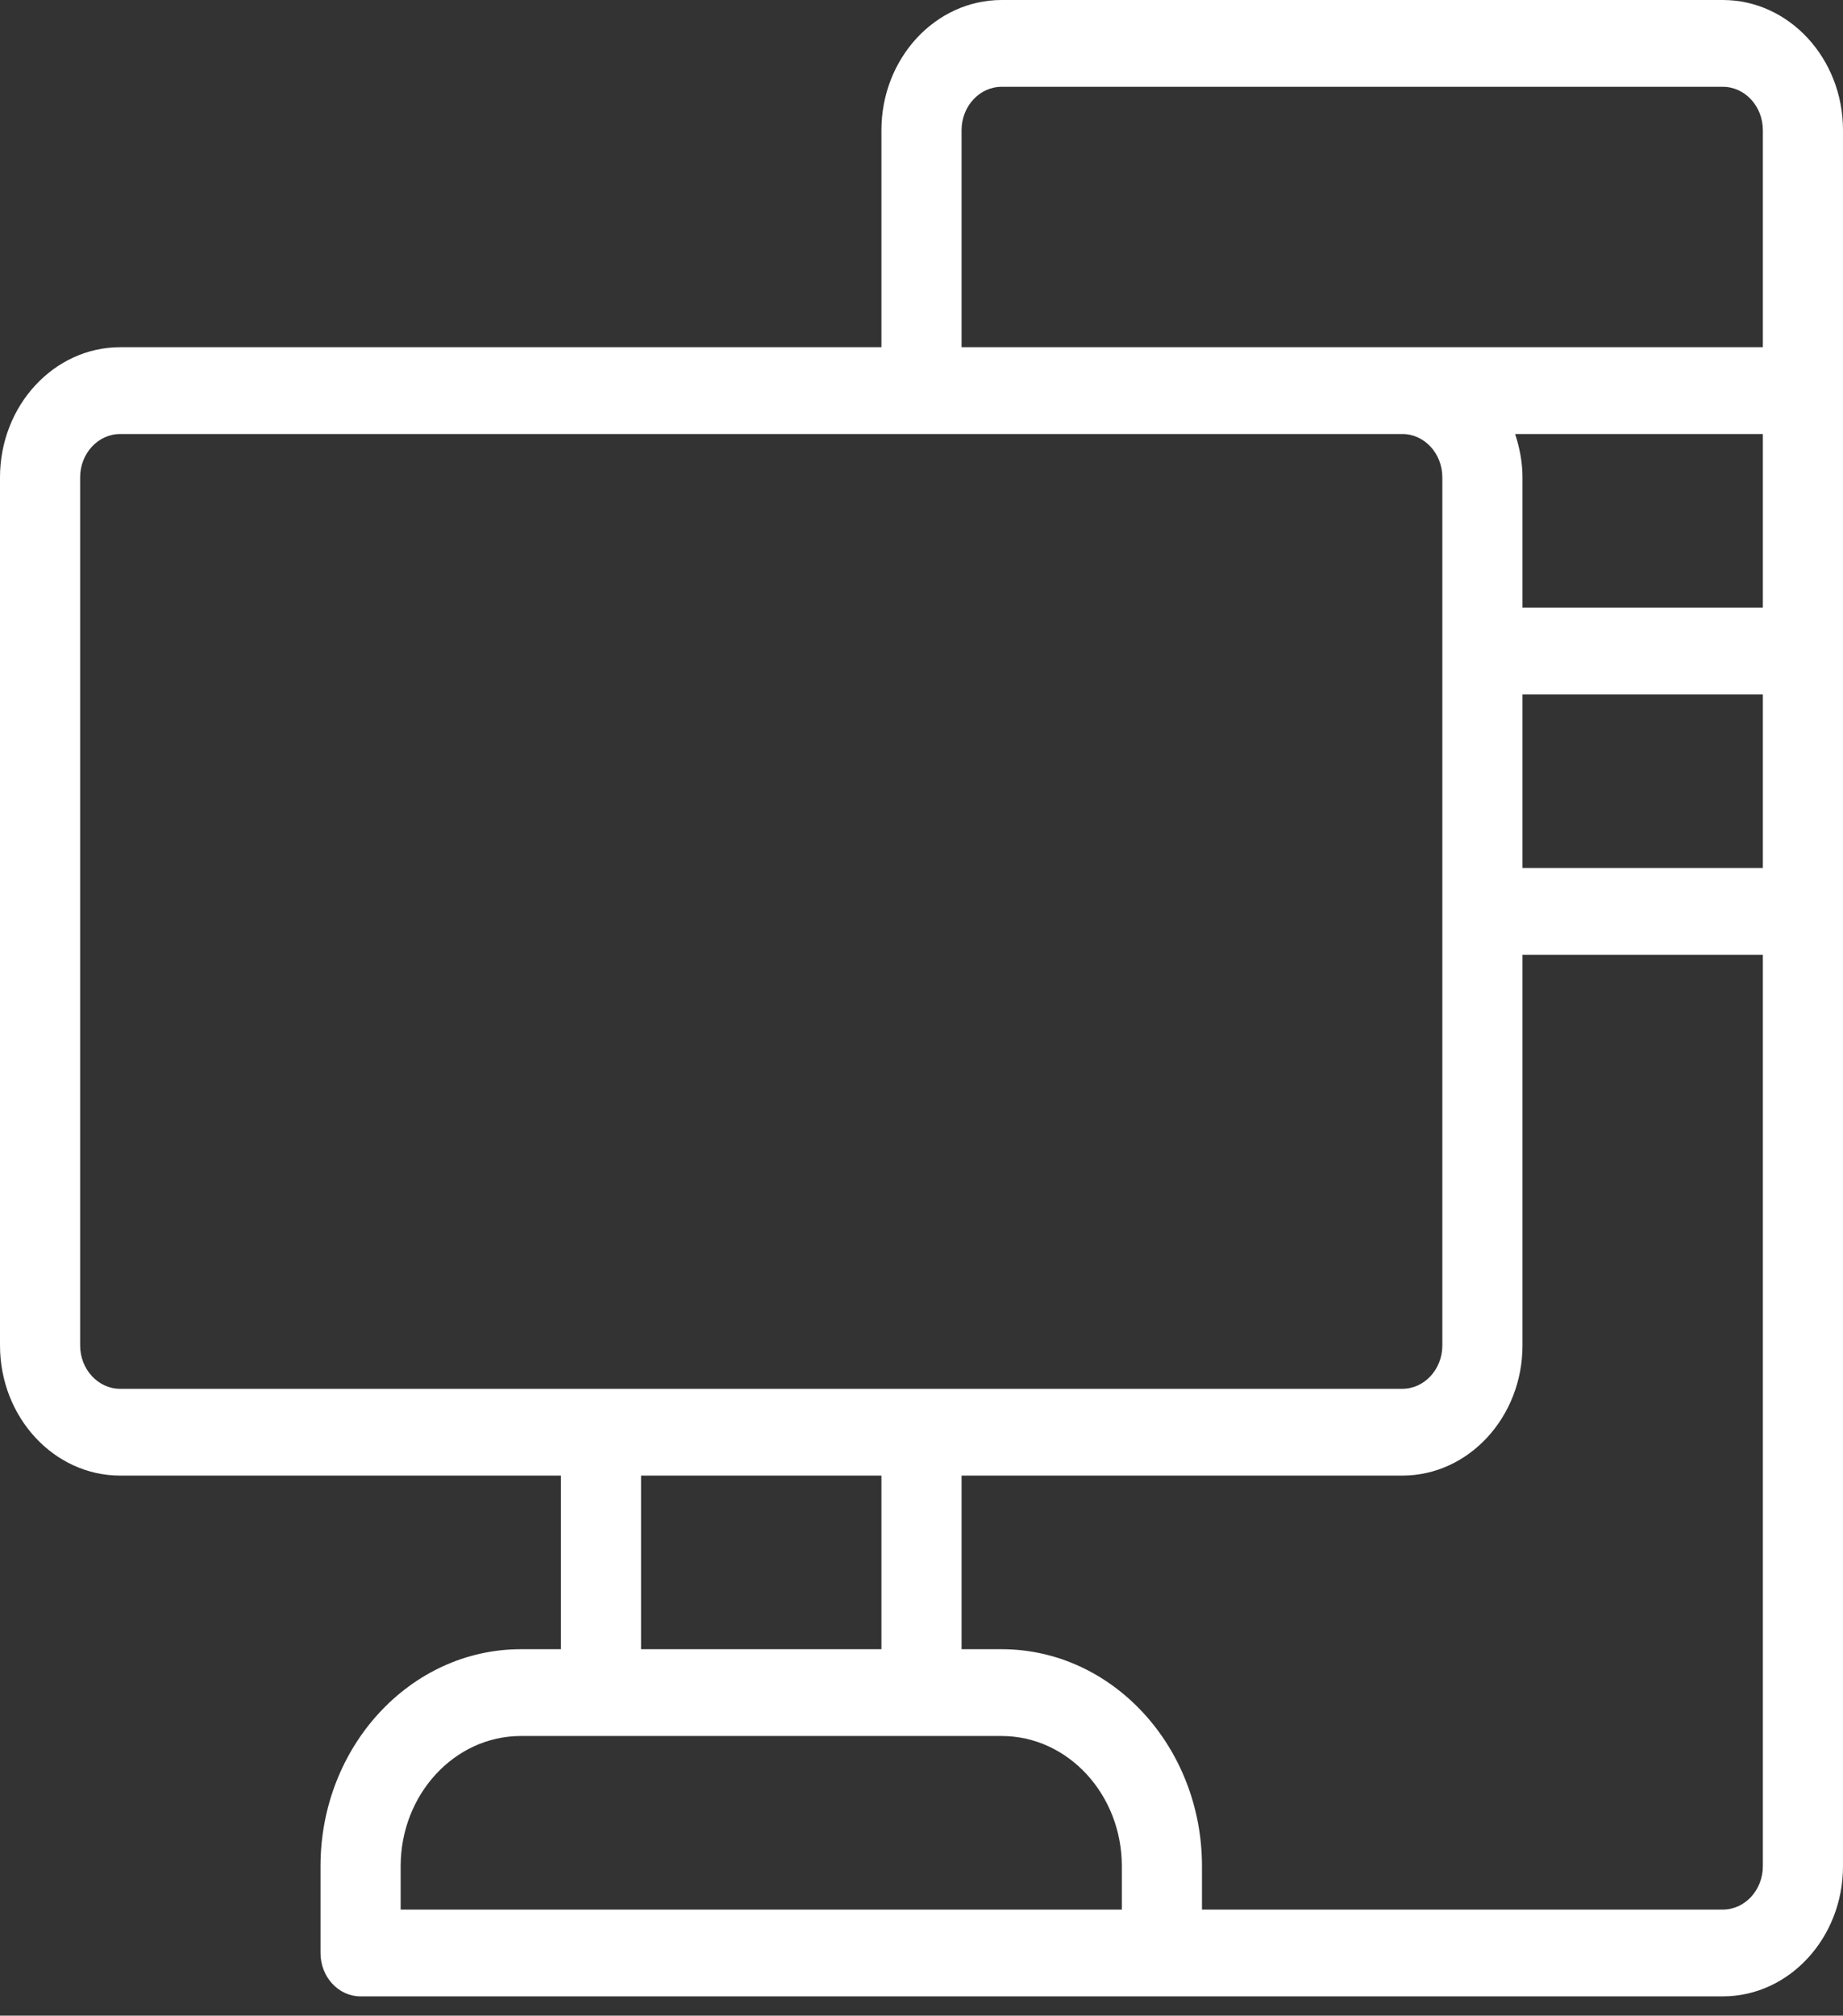 <svg width="43" height="47" viewBox="0 0 43 47" fill="none" xmlns="http://www.w3.org/2000/svg">
<rect x="0" y="0" width="43" height="47" fill="#333333" stroke="none"/>
<path d="M40.196 0H23.37C21.823 0 20.565 1.362 20.565 3.036V8.096H2.804C1.258 8.096 0 9.458 0 11.131V31.371C0 33.045 1.258 34.407 2.804 34.407H13.087V38.455H12.152C9.575 38.455 7.478 40.724 7.478 43.514V45.538C7.478 46.098 7.897 46.55 8.413 46.55H27.109H40.196C41.742 46.55 43 45.188 43 43.514V3.035C43 1.362 41.742 0 40.196 0ZM2.804 32.383C2.289 32.383 1.87 31.93 1.87 31.371V11.131C1.87 10.573 2.289 10.12 2.804 10.12H32.717C33.233 10.12 33.652 10.573 33.652 11.132V31.371C33.652 31.93 33.233 32.383 32.717 32.383H2.804ZM20.565 34.407V38.455H14.957V34.407H20.565ZM26.174 44.526H9.348V43.514C9.348 41.841 10.606 40.479 12.152 40.479H23.37C24.916 40.479 26.174 41.841 26.174 43.514V44.526ZM41.13 43.514C41.13 44.073 40.711 44.526 40.196 44.526H28.044V43.514C28.044 40.724 25.947 38.455 23.37 38.455H22.435V34.407H32.717C34.264 34.407 35.522 33.045 35.522 31.371V22.263H41.13V43.514ZM41.13 20.239H35.522V16.192H41.13V20.239ZM41.13 14.168H35.522V11.132C35.522 10.775 35.454 10.437 35.35 10.12H41.13V14.168ZM41.13 8.096H32.717H22.435V3.036C22.435 2.477 22.855 2.024 23.37 2.024H40.196C40.711 2.024 41.13 2.477 41.13 3.035V8.096Z" fill="white"/>
</svg>

